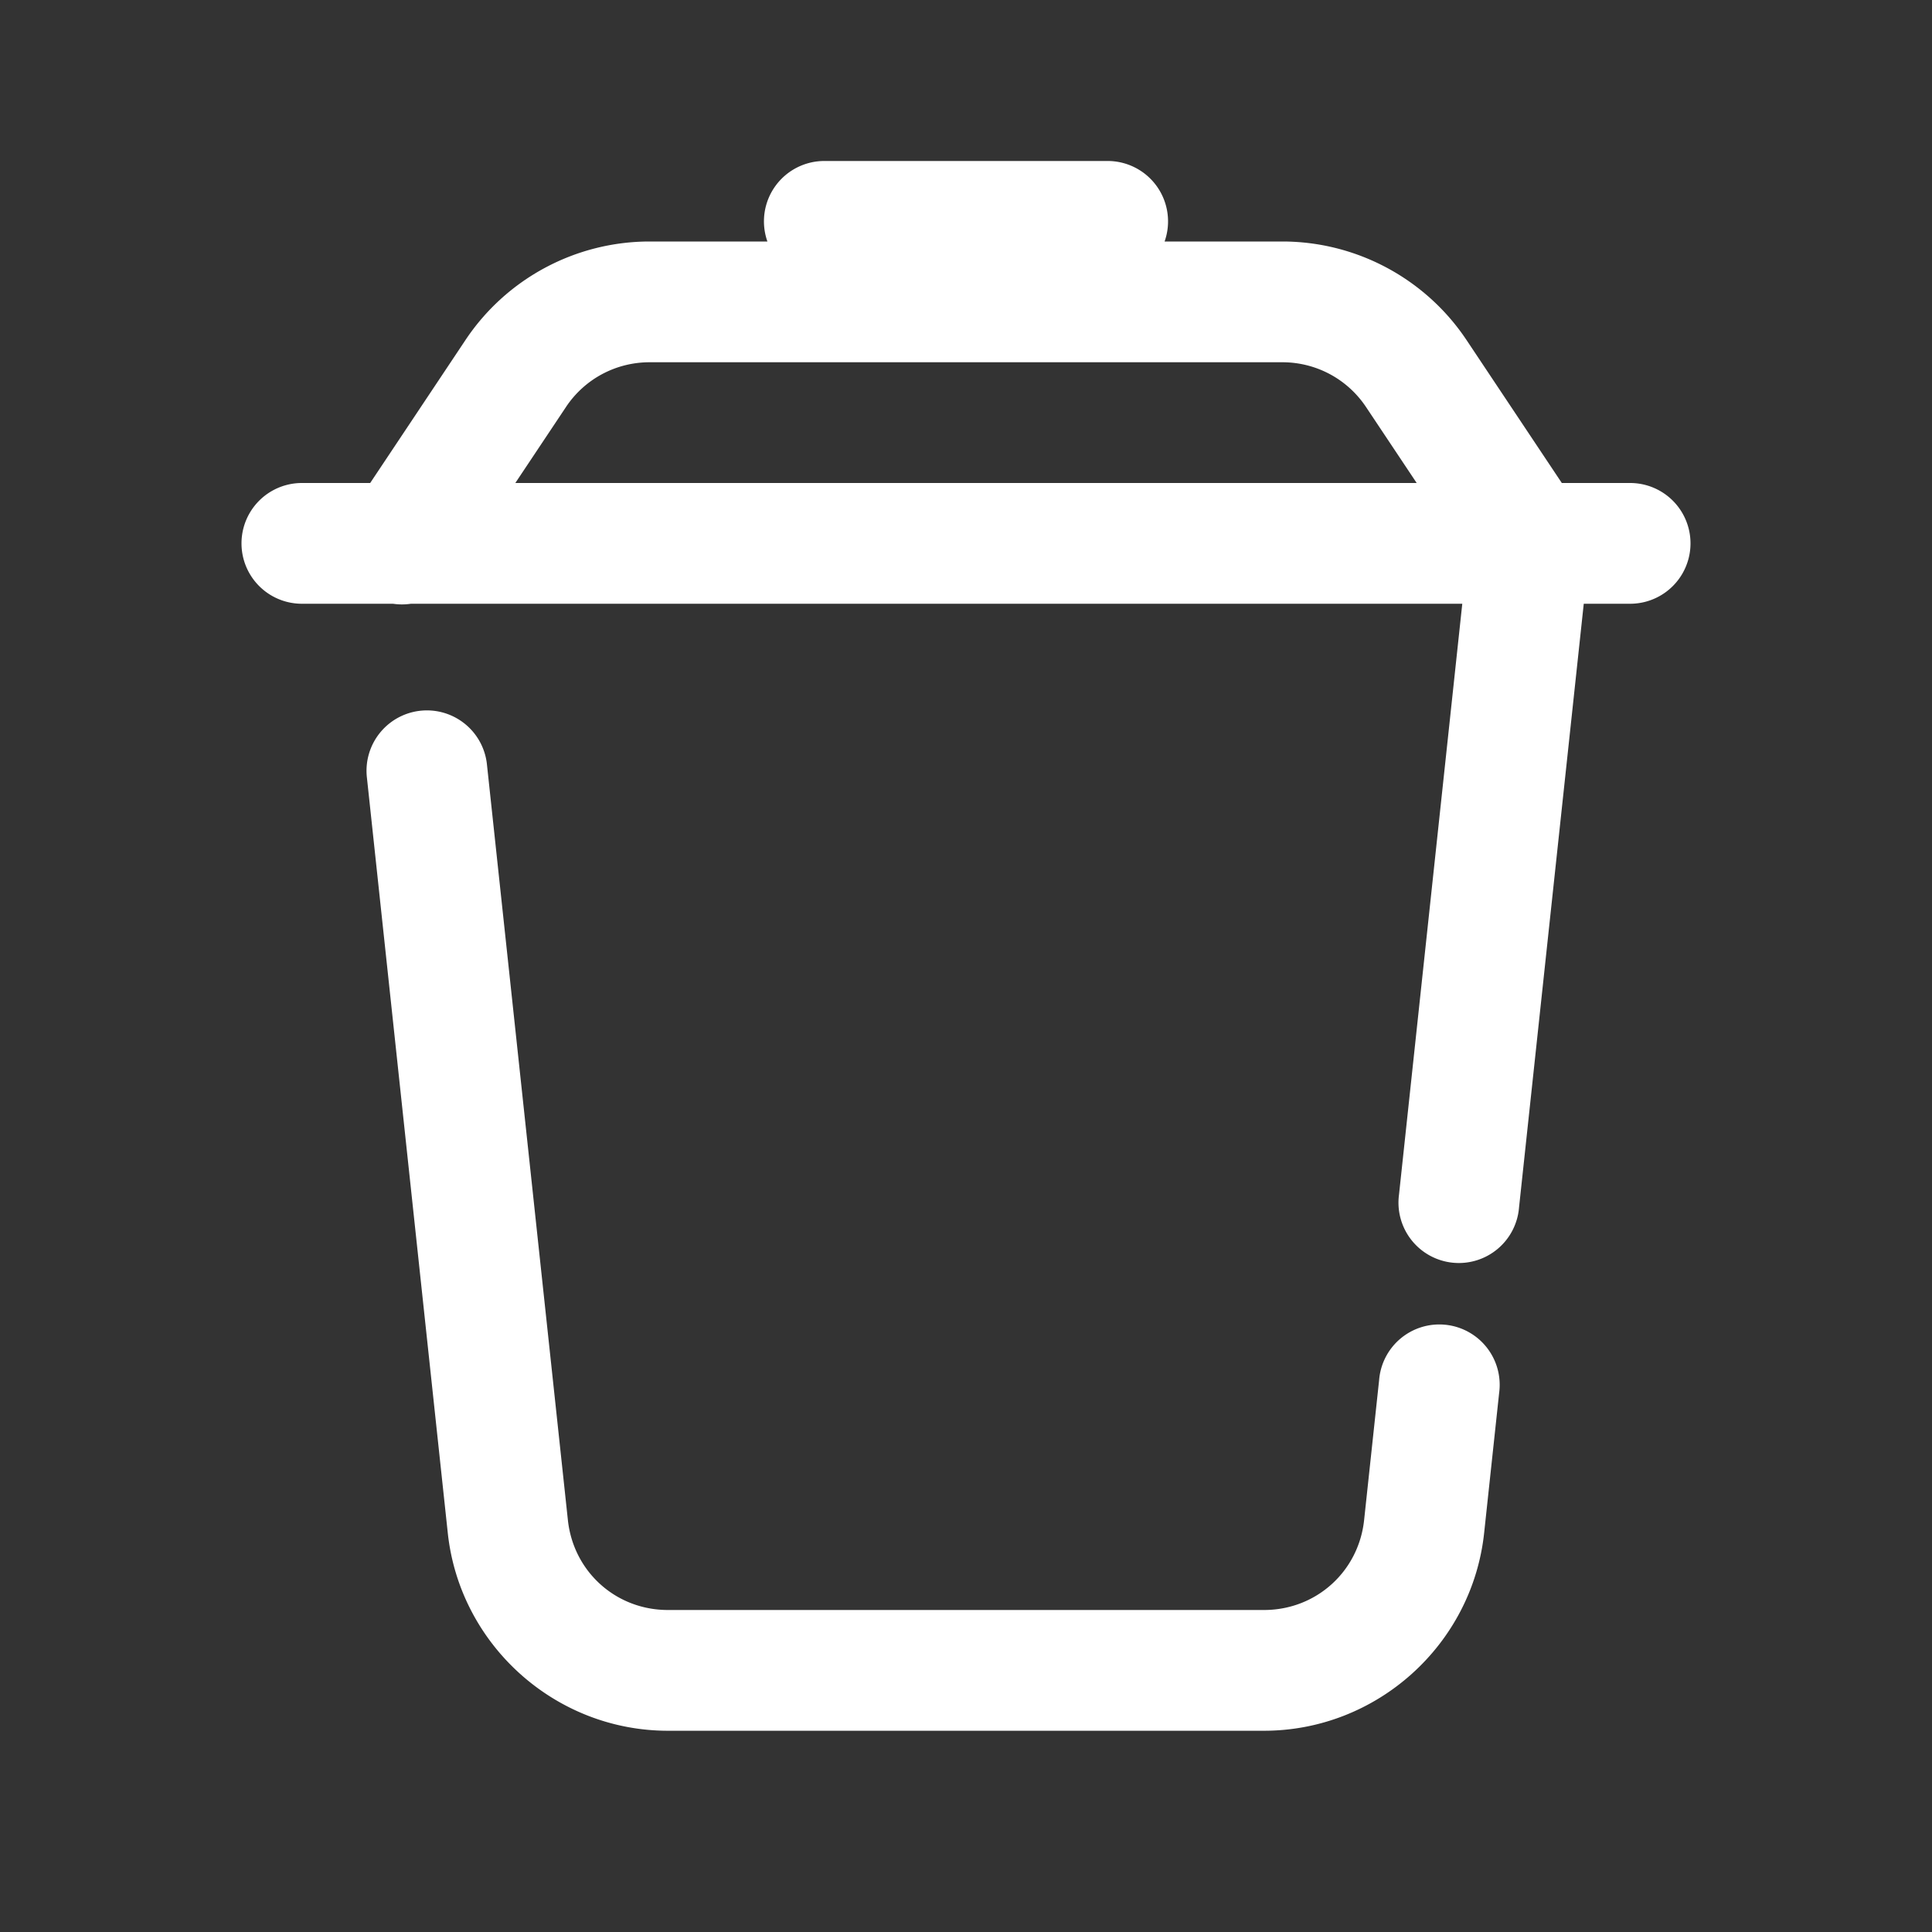 <svg fill="#FFFFFF" xmlns="http://www.w3.org/2000/svg"  viewBox="0 0 48 48" width="48px" height="48px"><rect x="0" y="0" width="48" height="48" fill="#333333" stroke="none"/><path d="M 20.5 4 A 1.5 1.5 0 0 0 19.066 6 L 16.141 6 C 14.303 6 12.583 6.919 11.564 8.449 L 9.197 12 L 7.5 12 A 1.5 1.5 0 1 0 7.5 15 L 9.764 15 A 1.5 1.5 0 0 0 10.209 15 L 36.33 15 L 34.758 29.68 A 1.5 1.5 0 1 0 37.74 29.998 L 39.348 15 L 40.5 15 A 1.5 1.5 0 1 0 40.5 12 L 38.803 12 L 36.436 8.449 C 35.416 6.92 33.696 6 31.859 6 L 28.934 6 A 1.5 1.5 0 0 0 27.5 4 L 20.5 4 z M 16.141 9 L 31.859 9 C 32.697 9 33.475 9.416 33.939 10.113 L 35.197 12 L 12.803 12 L 14.061 10.113 A 1.5 1.5 0 0 0 14.062 10.111 C 14.526 9.415 15.302 9 16.141 9 z M 10.572 17.65 A 1.5 1.5 0 0 0 9.117 19.33 L 11.125 38.086 C 11.423 40.868 13.796 43 16.594 43 L 31.404 43 C 34.202 43 36.575 40.868 36.873 38.086 L 37.246 34.605 A 1.5 1.5 0 1 0 34.264 34.287 L 33.891 37.766 C 33.753 39.049 32.694 40 31.404 40 L 16.594 40 C 15.304 40 14.247 39.049 14.109 37.766 L 12.1 19.012 A 1.5 1.5 0 0 0 10.572 17.65 z"/></svg>